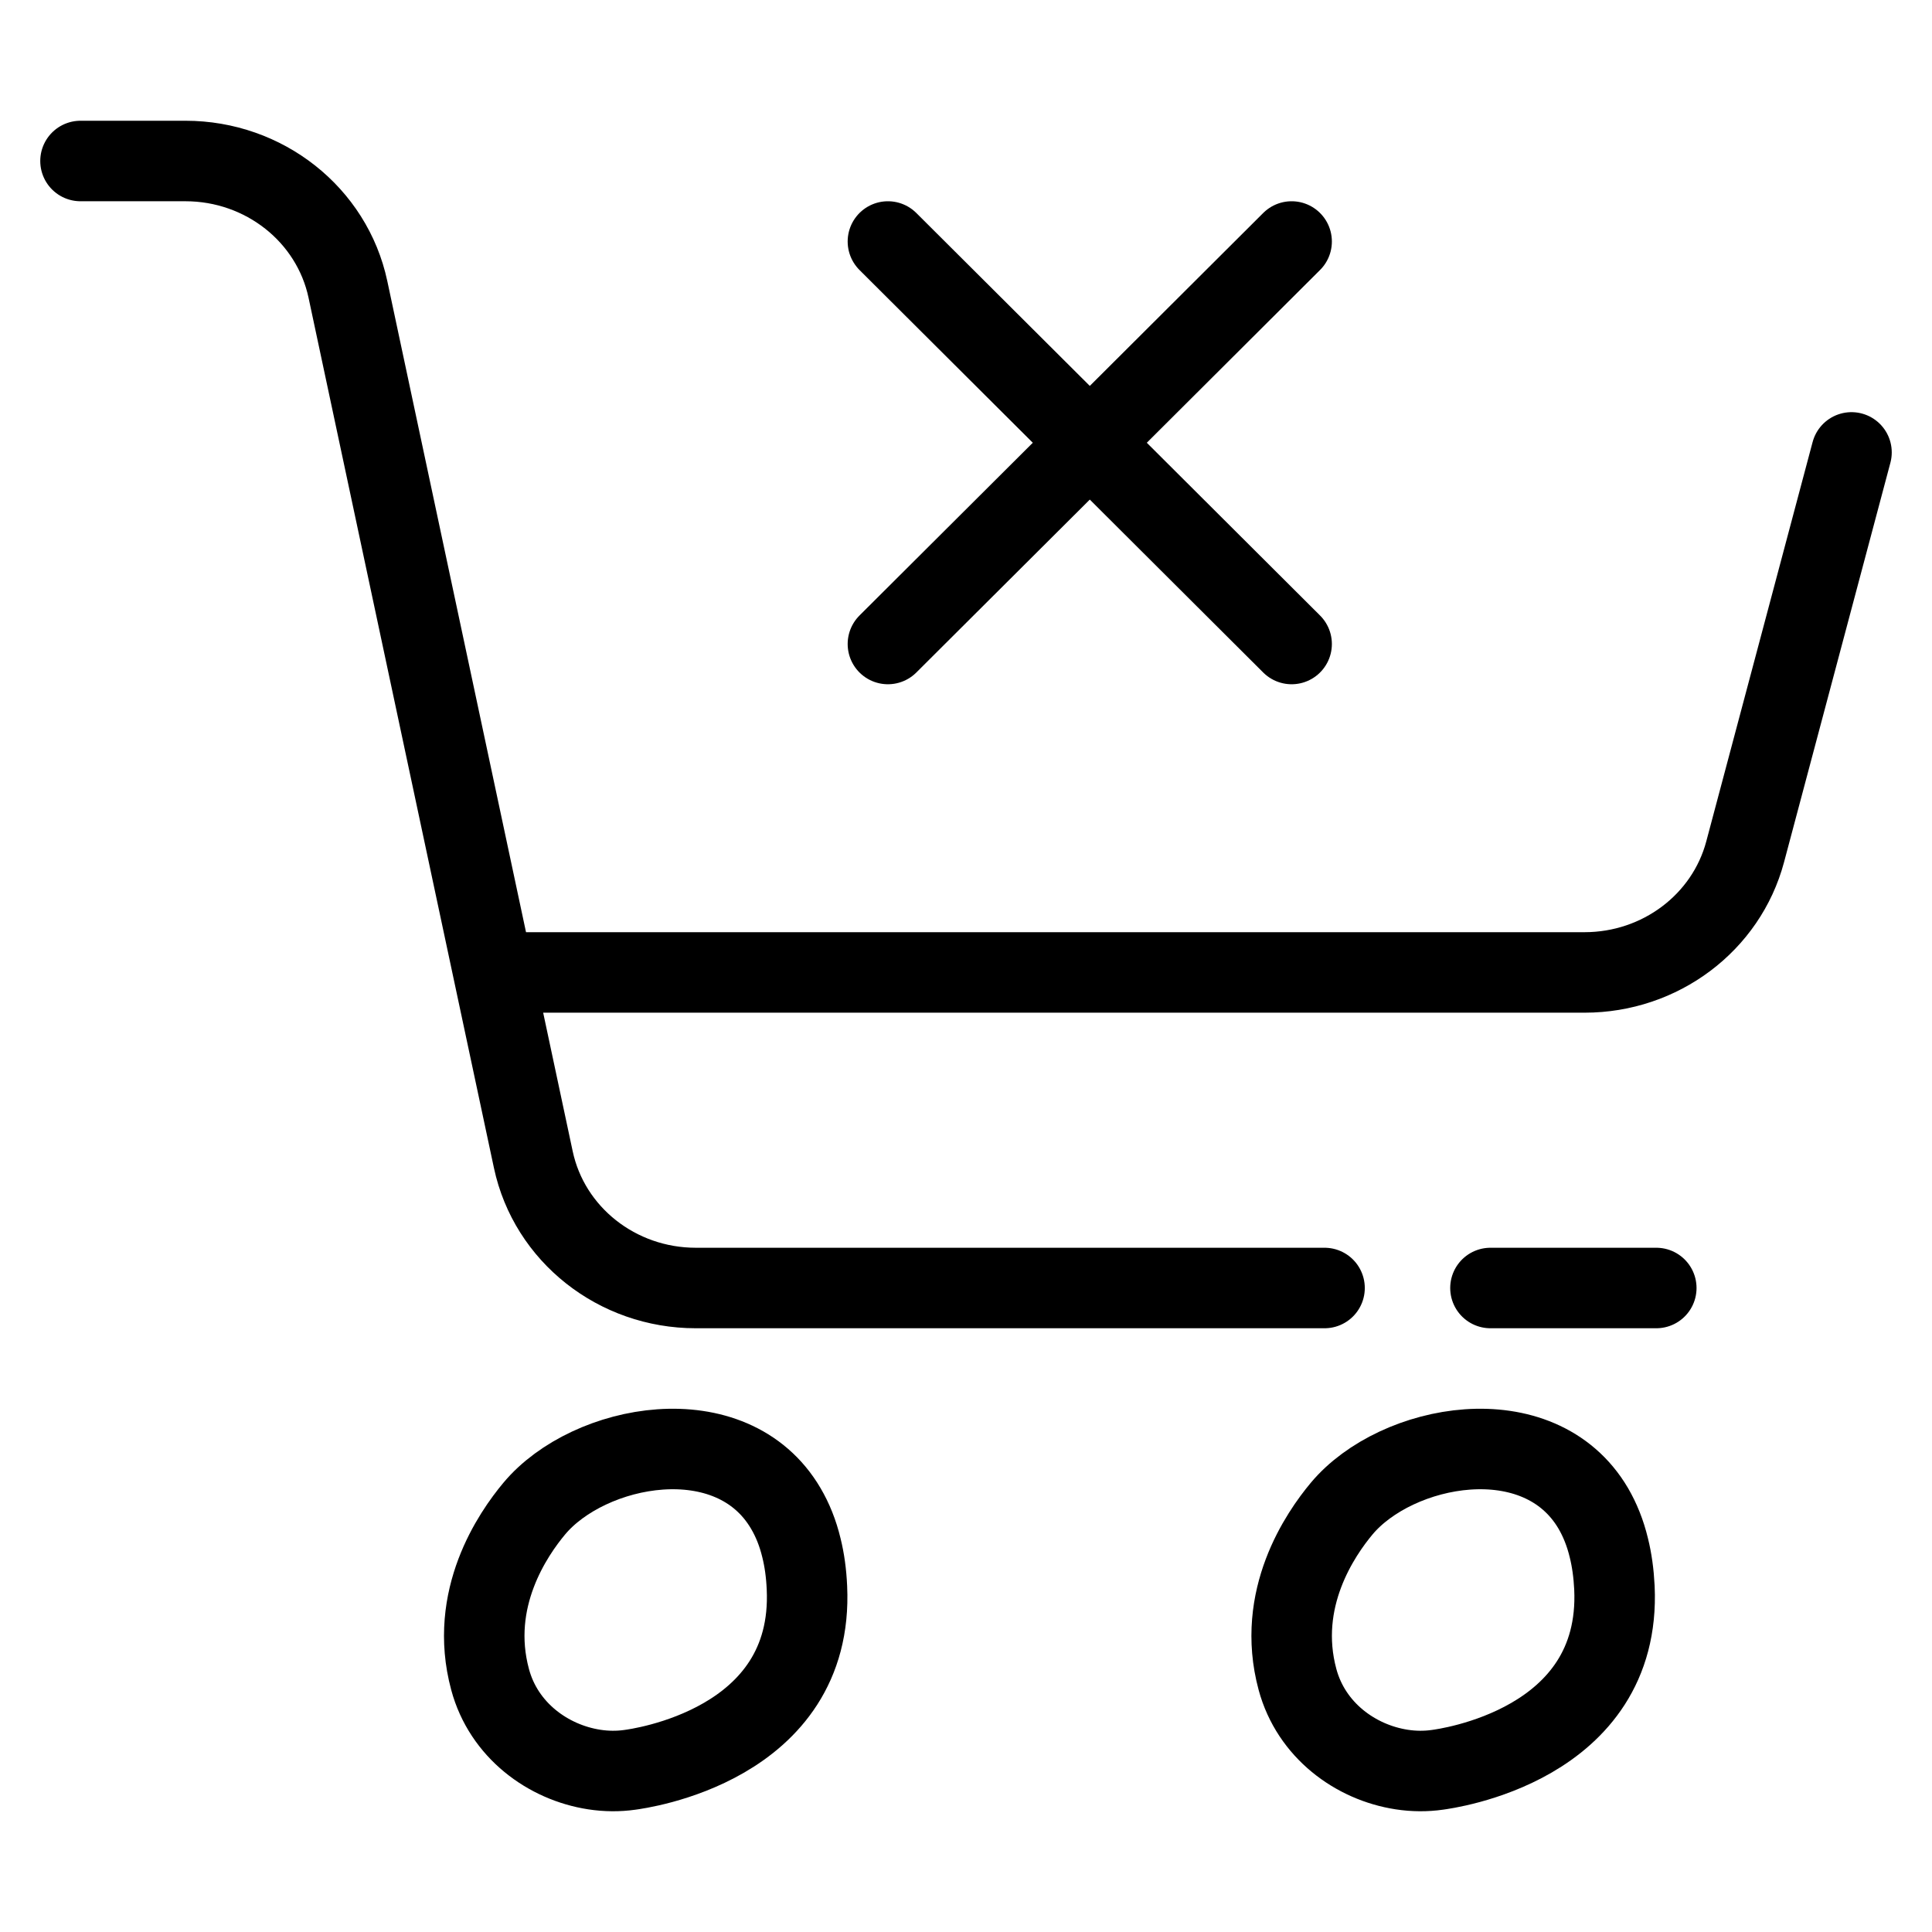 <svg width="24" height="24" viewBox="0 0 24 24" fill="none" xmlns="http://www.w3.org/2000/svg">
<path d="M11.03 8L13.538 5.5M13.538 5.5L16.045 3M13.538 5.5L16.045 8M13.538 5.5L11.03 3M1 2H2.304C3.281 2 4.124 2.666 4.322 3.595L6.625 14.405C6.823 15.334 7.666 16 8.643 16H16.454M6.368 12.08H19.684C20.624 12.08 21.444 11.463 21.679 10.581L23 5.62M18.515 16H20.575M7.828 21.985C7.918 21.972 10.116 21.69 10.024 19.723C10.016 19.542 9.993 19.378 9.956 19.229C9.911 19.042 9.845 18.88 9.762 18.739C9.088 17.589 7.313 17.933 6.638 18.739C6.373 19.056 5.817 19.859 6.088 20.863C6.257 21.493 6.808 21.894 7.383 21.982C7.532 22.005 7.682 22.006 7.828 21.985ZM17.858 21.985C17.949 21.972 20.146 21.69 20.055 19.723C20.046 19.542 20.023 19.378 19.986 19.229C19.941 19.042 19.875 18.88 19.793 18.739C19.118 17.589 17.344 17.933 16.668 18.739C16.403 19.056 15.847 19.859 16.118 20.863C16.288 21.493 16.838 21.894 17.413 21.982C17.562 22.005 17.712 22.006 17.858 21.985Z" stroke="black" stroke-linecap="round"/>
</svg>
